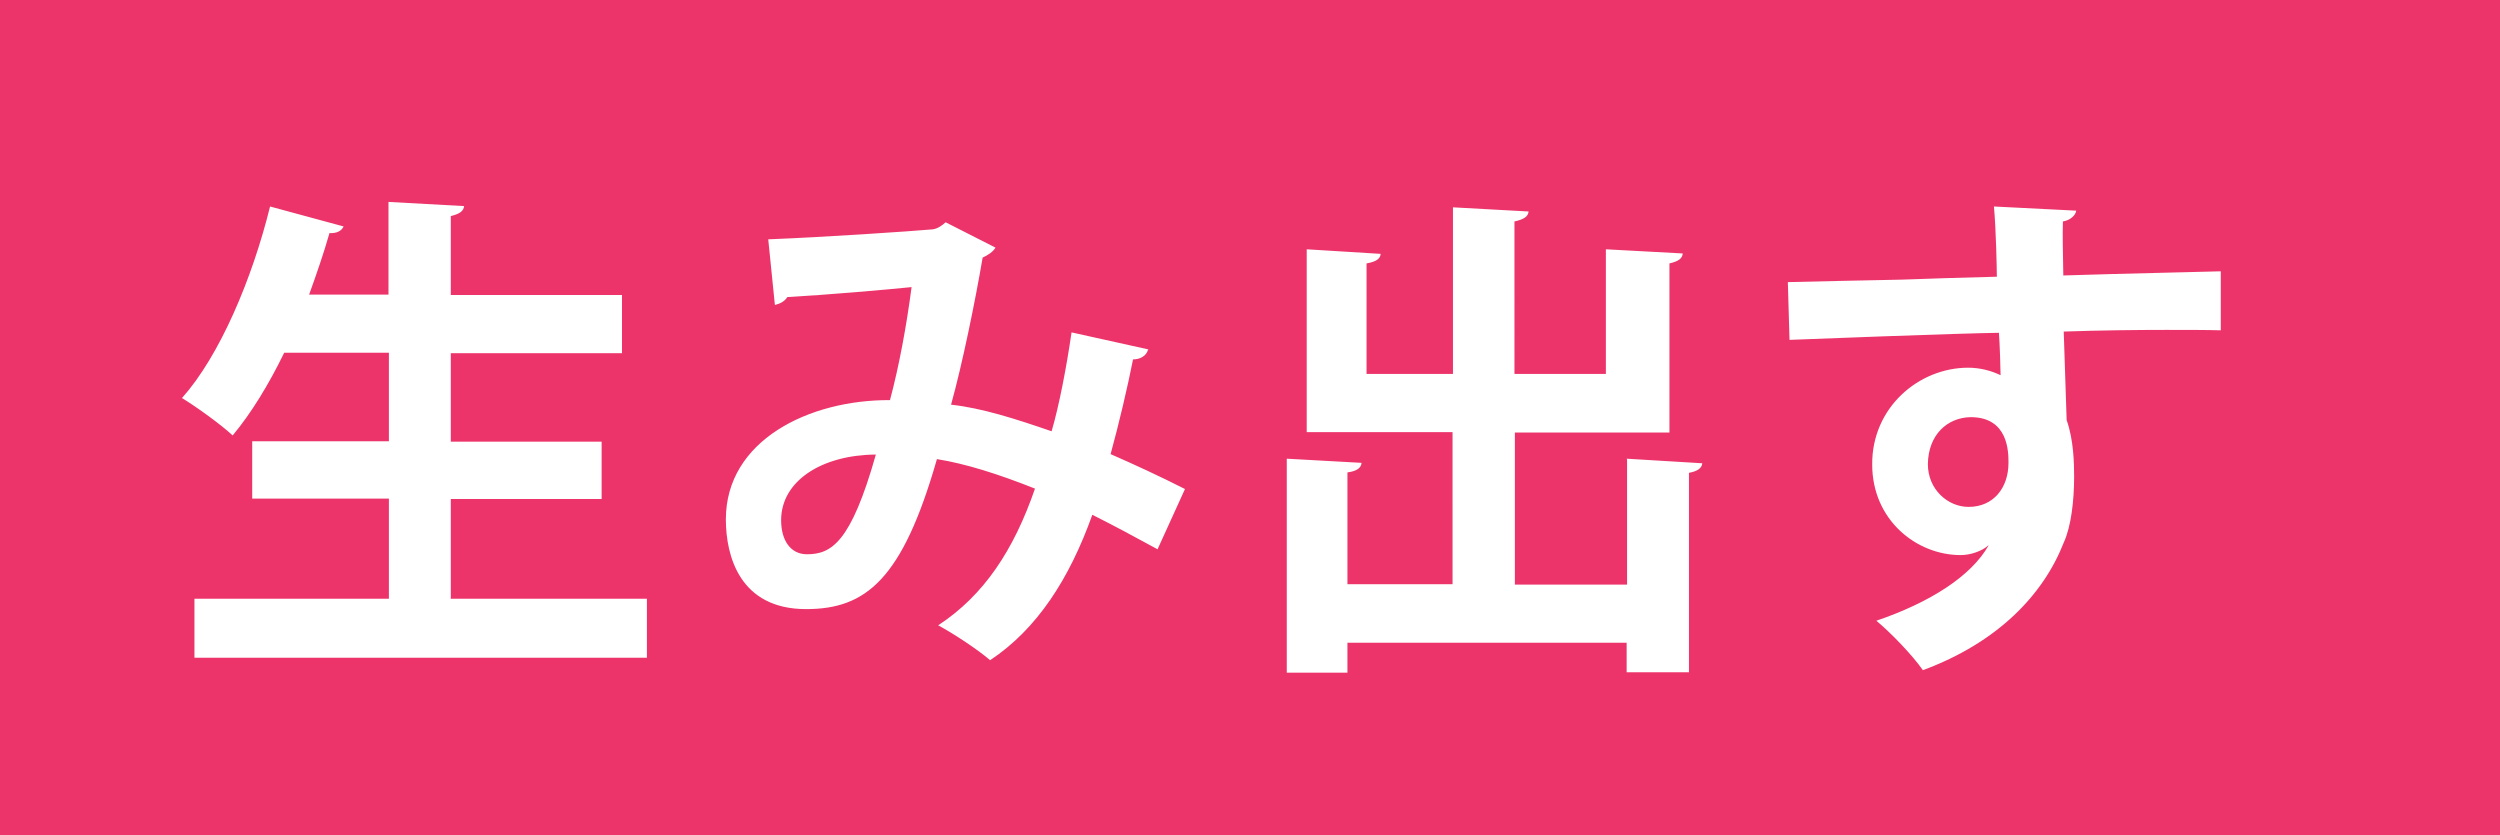<svg data-name="レイヤー_2" xmlns="http://www.w3.org/2000/svg" viewBox="0 0 60.17 20.1"><path fill="#ed346a" d="M0 0h60.17v20.1H0z"/><path d="M10.86 14.41h4.71v1.42H4.68v-1.42h4.68V12H6.07v-1.38h3.29V8.49H6.84c-.37.76-.79 1.45-1.24 1.99-.28-.26-.86-.68-1.22-.9.91-1.02 1.69-2.87 2.12-4.61l1.77.48c-.05.11-.17.17-.34.16-.14.49-.31.98-.49 1.48h1.91V4.86l1.82.1c-.01.12-.11.19-.32.24v1.9h4.12v1.4h-4.12v2.13h3.63v1.38h-3.63v2.41zm16.77-5.99c-.04.14-.18.23-.36.23-.13.66-.34 1.55-.54 2.28.55.24 1.2.54 1.79.84l-.66 1.45c-.55-.3-1.07-.58-1.57-.83-.55 1.54-1.33 2.75-2.46 3.5-.3-.26-.88-.64-1.25-.84 1.1-.72 1.82-1.81 2.33-3.29-.88-.35-1.67-.6-2.36-.71-.83 2.9-1.71 3.61-3.15 3.61-1.59 0-1.93-1.27-1.93-2.16 0-1.9 2-2.88 3.95-2.87.22-.82.4-1.8.52-2.72-.58.06-2.08.19-2.99.24-.07.11-.18.16-.3.19l-.16-1.58c1.31-.05 3.39-.19 3.96-.24.13-.02.23-.1.31-.17l1.2.61c-.06.1-.18.18-.31.24-.18 1.06-.49 2.57-.76 3.54.74.08 1.55.34 2.42.64.18-.61.36-1.55.48-2.38l1.85.41zm-6.55 2.52c-1.31.01-2.28.64-2.28 1.58 0 .49.23.82.62.82.59 0 1.06-.28 1.66-2.4zm18.07.1l1.82.11c-.01.11-.1.19-.32.23v4.8h-1.5v-.71h-6.72v.72h-1.46v-5.15l1.8.1c-.01.12-.11.2-.34.23v2.69h2.53V10.4h-3.51V6l1.78.11c-.01.12-.11.19-.34.23V9h2.08V4.99l1.82.1c-.01.12-.11.19-.34.24V9h2.2V6l1.85.1c-.01.12-.1.19-.32.24v4.07h-3.72v3.66h2.7v-3.01zm3.88-4.25c.76-.02 1.81-.04 2.75-.06.56-.02 1.42-.05 2.28-.07 0-.18-.02-1.15-.07-1.69l1.98.1c-.01.1-.13.23-.32.26-.01.29 0 .8.01 1.3 1.57-.05 3.14-.08 3.79-.1v1.42c-.35-.01-.8-.01-1.32-.01-.72 0-1.57.01-2.46.04l.07 2.13c.17.48.18 1.04.18 1.37 0 .56-.07 1.19-.25 1.58-.49 1.25-1.58 2.4-3.39 3.07-.25-.36-.77-.9-1.12-1.19 1.29-.44 2.28-1.07 2.7-1.81h-.01c-.14.13-.42.23-.66.23-1.07 0-2.13-.85-2.13-2.18-.01-1.37 1.12-2.33 2.31-2.33.28 0 .55.07.78.18 0-.12-.02-.78-.04-1.02-.89.01-4.84.16-5.04.17l-.04-1.38zm5.31 4.35c0-.26 0-1.1-.91-1.1-.56.01-1.02.42-1.03 1.13 0 .61.48 1.03.98 1.03.6 0 .96-.46.96-1.06z" fill="#fff"/></svg>